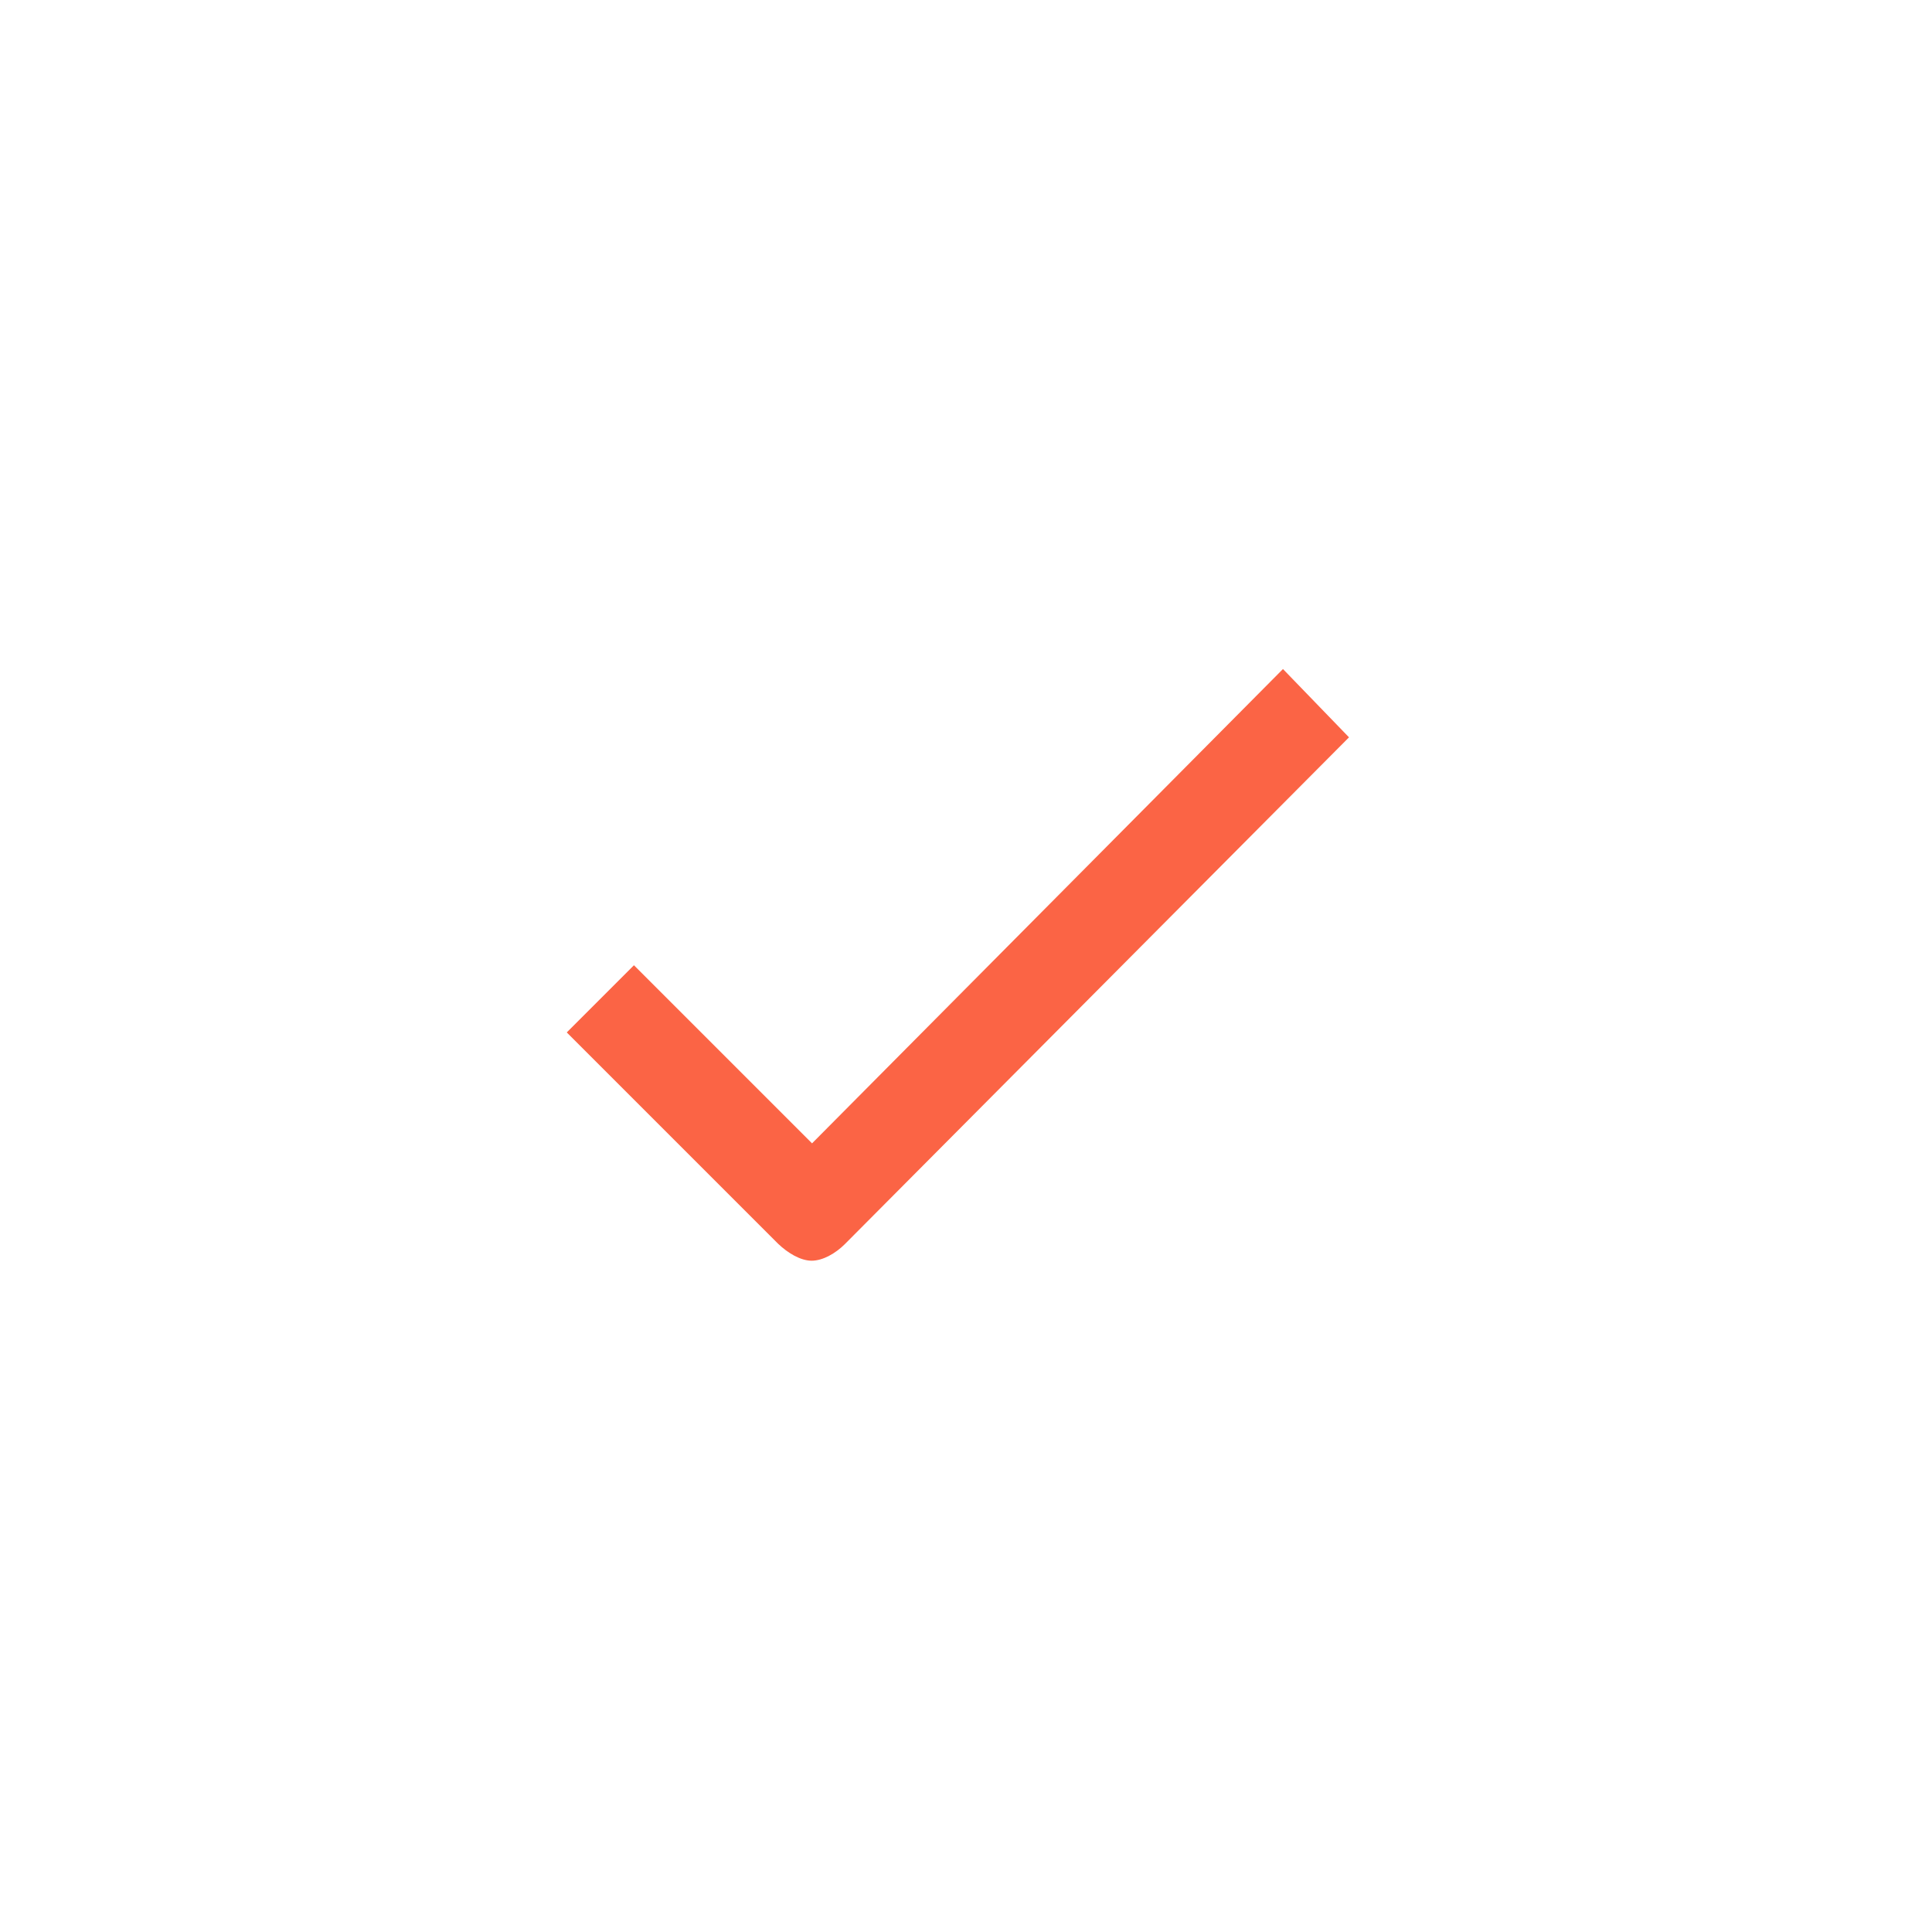 <svg id="SvgjsSvg1049" width="288" height="288" xmlns="http://www.w3.org/2000/svg" version="1.1" xmlns:xlink="http://www.w3.org/1999/xlink" xmlns:svgjs="http://svgjs.com/svgjs"><defs id="SvgjsDefs1050"></defs><g id="SvgjsG1051"><svg xmlns="http://www.w3.org/2000/svg" viewBox="0 0 512 512" width="288" height="288"><path d="M223.9 329.7c-2.4 2.4-5.8 4.4-8.8 4.4s-6.4-2.1-8.9-4.5l-56-56 17.8-17.8 47.2 47.2L340 177.3l17.5 18.1-133.6 134.3z" fill="#fb6445" class="color000 svgShape"></path></svg></g></svg>
